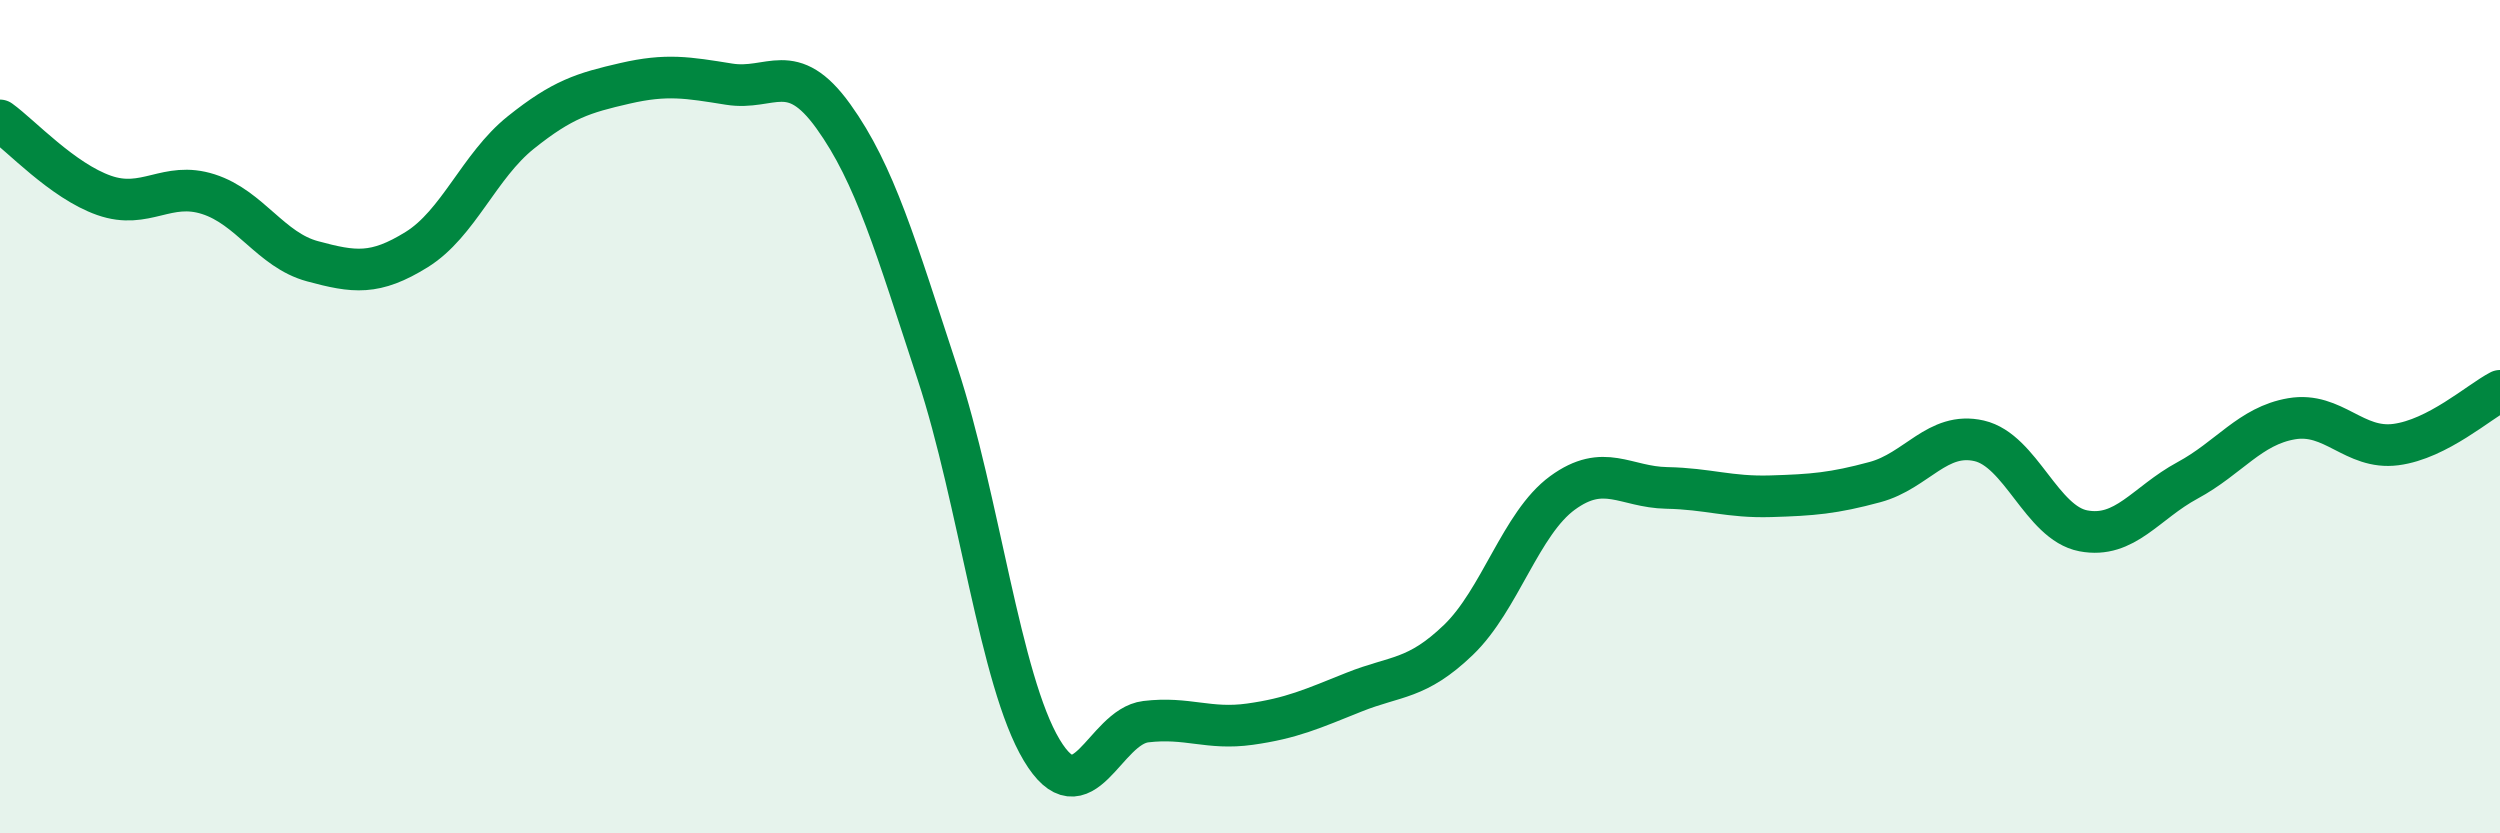 
    <svg width="60" height="20" viewBox="0 0 60 20" xmlns="http://www.w3.org/2000/svg">
      <path
        d="M 0,2.89 C 0.5,3.25 1.5,4.34 2.5,4.69 C 3.5,5.04 4,4.34 5,4.66 C 6,4.98 6.5,6 7.5,6.27 C 8.5,6.54 9,6.61 10,5.99 C 11,5.37 11.5,3.98 12.5,3.18 C 13.5,2.38 14,2.23 15,2 C 16,1.77 16.5,1.86 17.5,2.02 C 18.5,2.18 19,1.4 20,2.79 C 21,4.18 21.5,5.92 22.5,8.96 C 23.5,12 24,16.33 25,18 C 26,19.67 26.5,17.44 27.5,17.32 C 28.5,17.2 29,17.52 30,17.38 C 31,17.24 31.5,17.01 32.5,16.61 C 33.5,16.21 34,16.32 35,15.36 C 36,14.4 36.5,12.56 37.5,11.83 C 38.5,11.1 39,11.69 40,11.71 C 41,11.73 41.5,11.94 42.5,11.91 C 43.5,11.88 44,11.84 45,11.57 C 46,11.3 46.5,10.35 47.5,10.58 C 48.5,10.81 49,12.55 50,12.74 C 51,12.93 51.5,12.07 52.5,11.53 C 53.5,10.99 54,10.22 55,10.05 C 56,9.88 56.5,10.8 57.5,10.67 C 58.5,10.54 59.5,9.64 60,9.38L60 20L0 20Z"
        fill="#008740"
        opacity="0.1"
        stroke-linecap="round"
        stroke-linejoin="round"
      />
      <path
        d="M 0,2.89 C 0.5,3.25 1.5,4.34 2.5,4.69 C 3.5,5.04 4,4.34 5,4.66 C 6,4.98 6.5,6 7.5,6.27 C 8.5,6.54 9,6.61 10,5.99 C 11,5.37 11.5,3.98 12.5,3.18 C 13.5,2.38 14,2.23 15,2 C 16,1.77 16.5,1.86 17.5,2.02 C 18.5,2.18 19,1.4 20,2.79 C 21,4.18 21.5,5.92 22.5,8.96 C 23.5,12 24,16.33 25,18 C 26,19.67 26.5,17.44 27.5,17.32 C 28.5,17.2 29,17.52 30,17.38 C 31,17.24 31.5,17.01 32.5,16.61 C 33.5,16.21 34,16.32 35,15.36 C 36,14.4 36.5,12.56 37.5,11.83 C 38.5,11.1 39,11.69 40,11.71 C 41,11.73 41.5,11.94 42.5,11.91 C 43.5,11.88 44,11.84 45,11.57 C 46,11.3 46.5,10.35 47.5,10.58 C 48.5,10.81 49,12.55 50,12.74 C 51,12.93 51.5,12.07 52.5,11.53 C 53.5,10.99 54,10.22 55,10.05 C 56,9.88 56.5,10.8 57.5,10.67 C 58.5,10.54 59.5,9.64 60,9.38"
        stroke="#008740"
        stroke-width="1"
        fill="none"
        stroke-linecap="round"
        stroke-linejoin="round"
      />
    </svg>
  